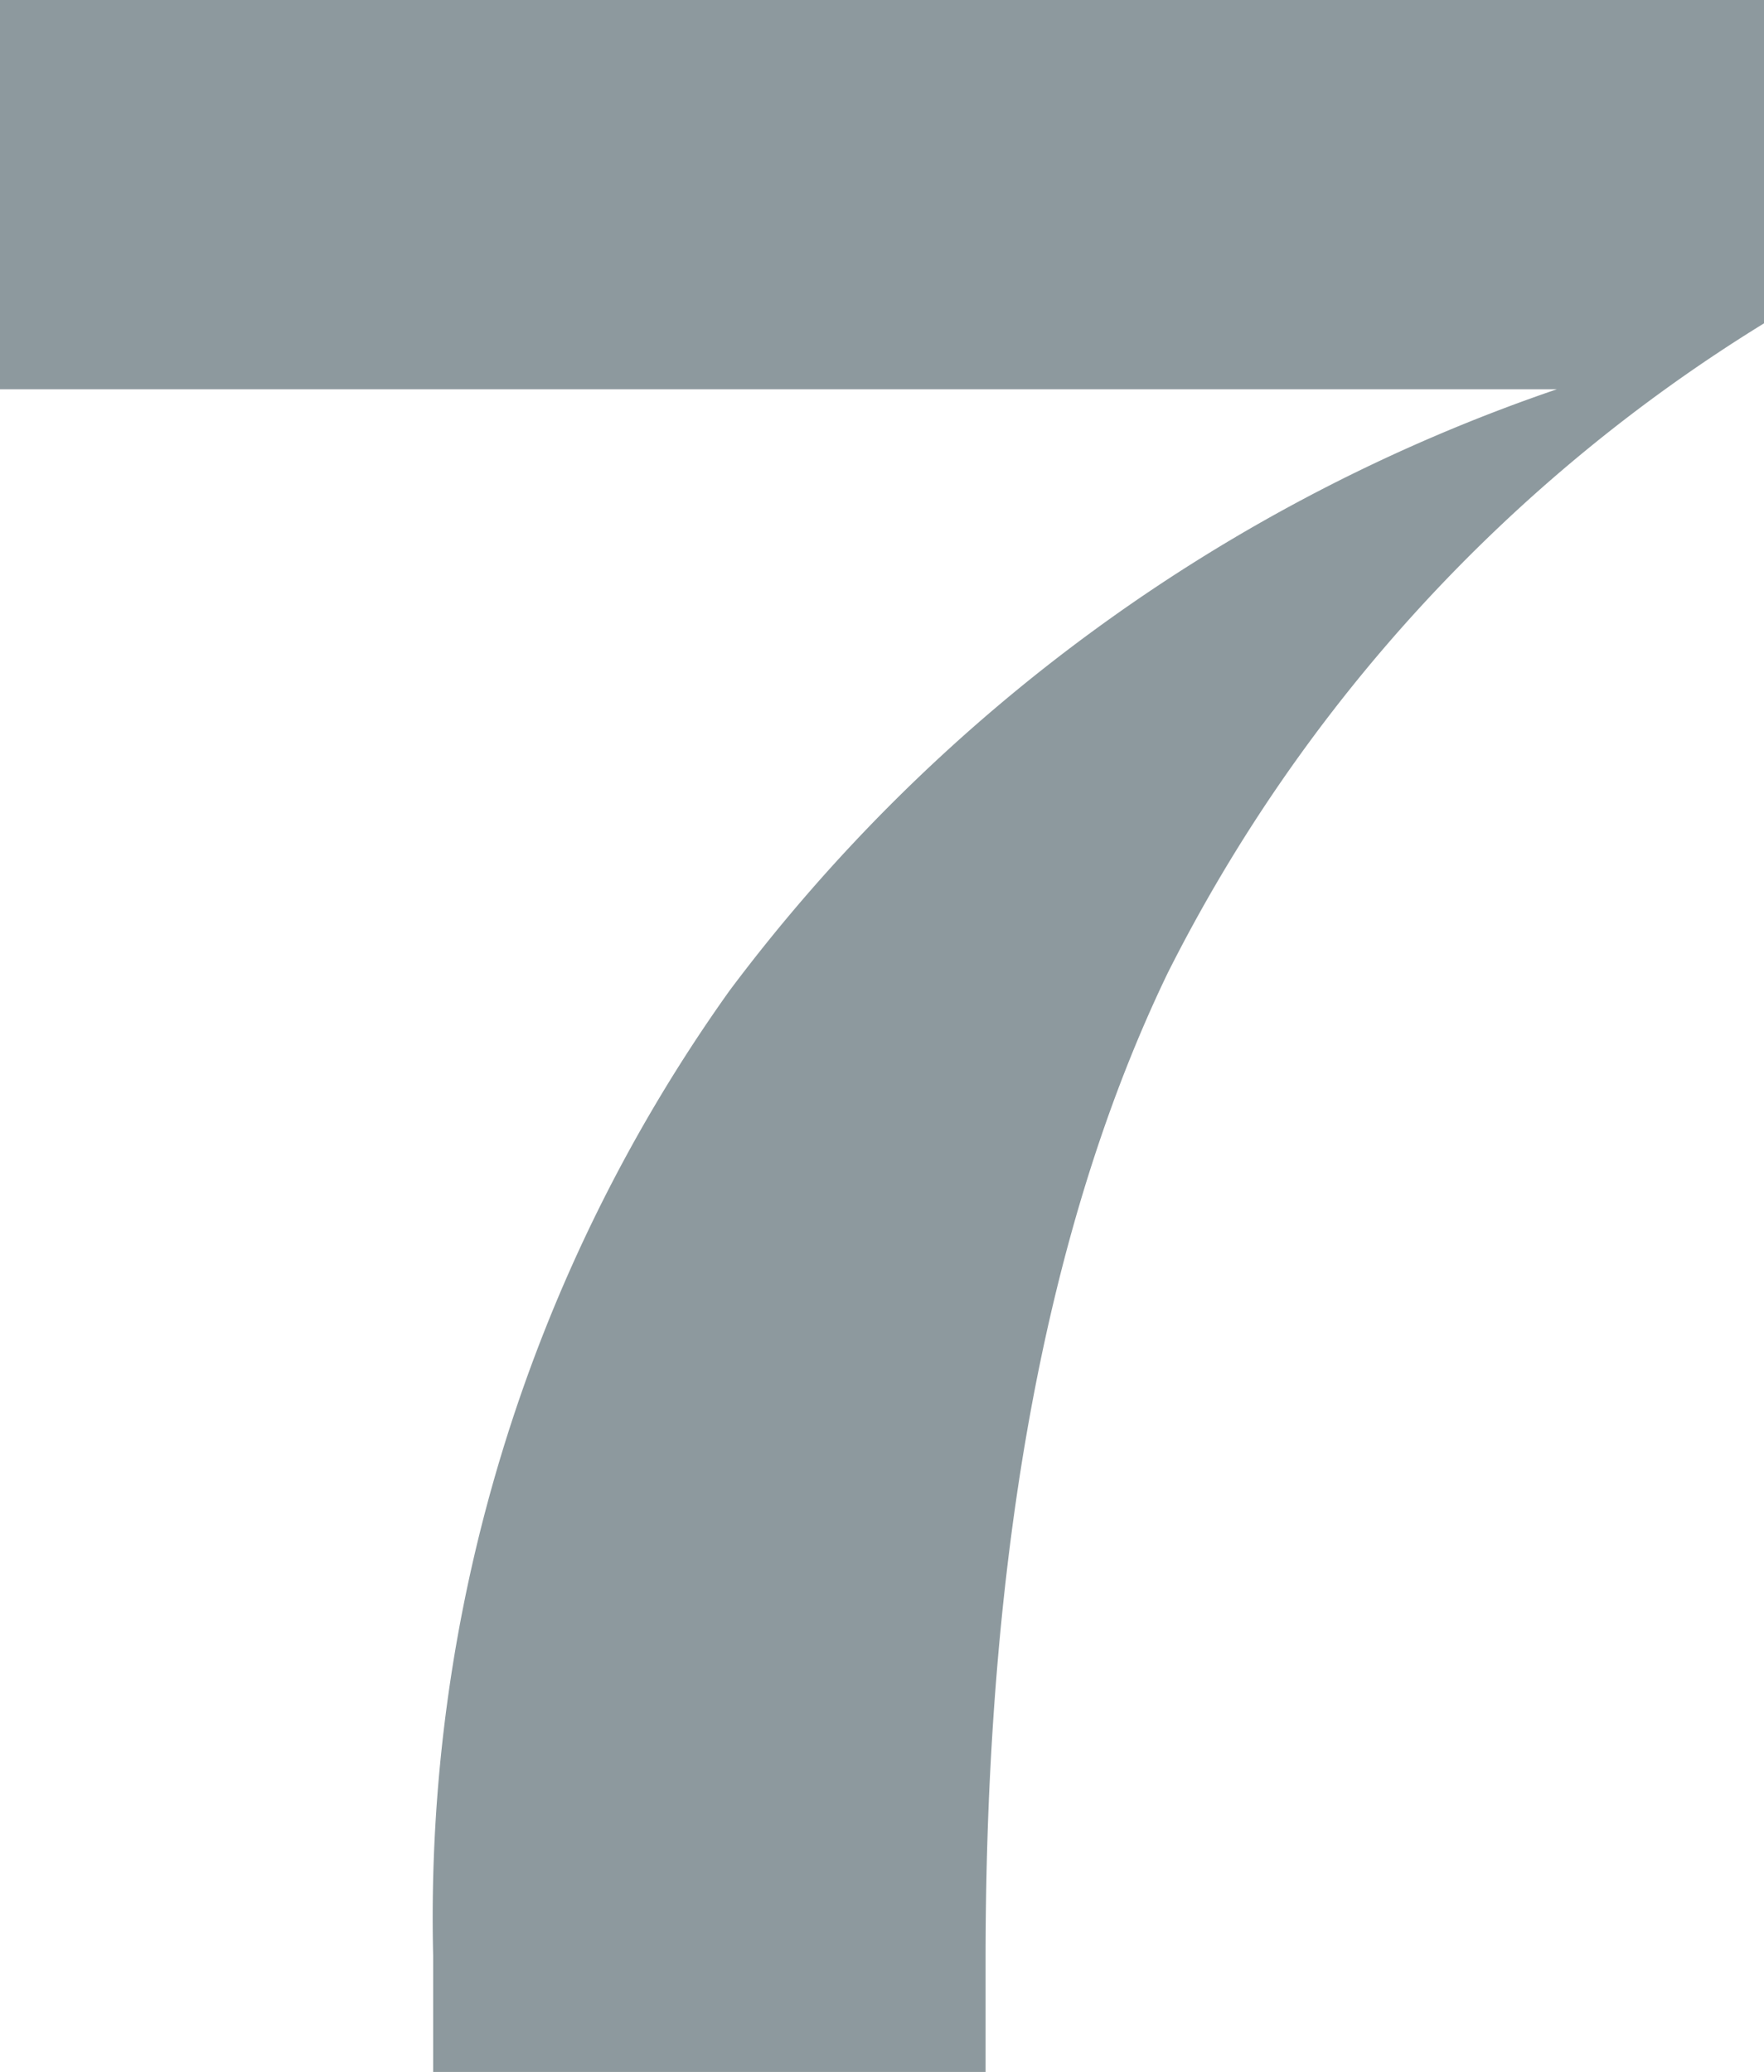 <svg xmlns="http://www.w3.org/2000/svg" viewBox="0 0 28.1 33"><defs><style>.cls-1{fill:#8d999e;}</style></defs><g id="レイヤー_2" data-name="レイヤー 2"><g id="_2nd_layer" data-name="2nd layer"><g id="_7" data-name="7"><path class="cls-1" d="M0,0H28.1V5.15A25.71,25.71,0,0,0,18.6,15.5q-2.89,6-2.9,15.65V33H6.9V31.15a25.41,25.41,0,0,1,4.72-15.37A27.59,27.59,0,0,1,24.8,6.2H0Z"/></g></g></g></svg>